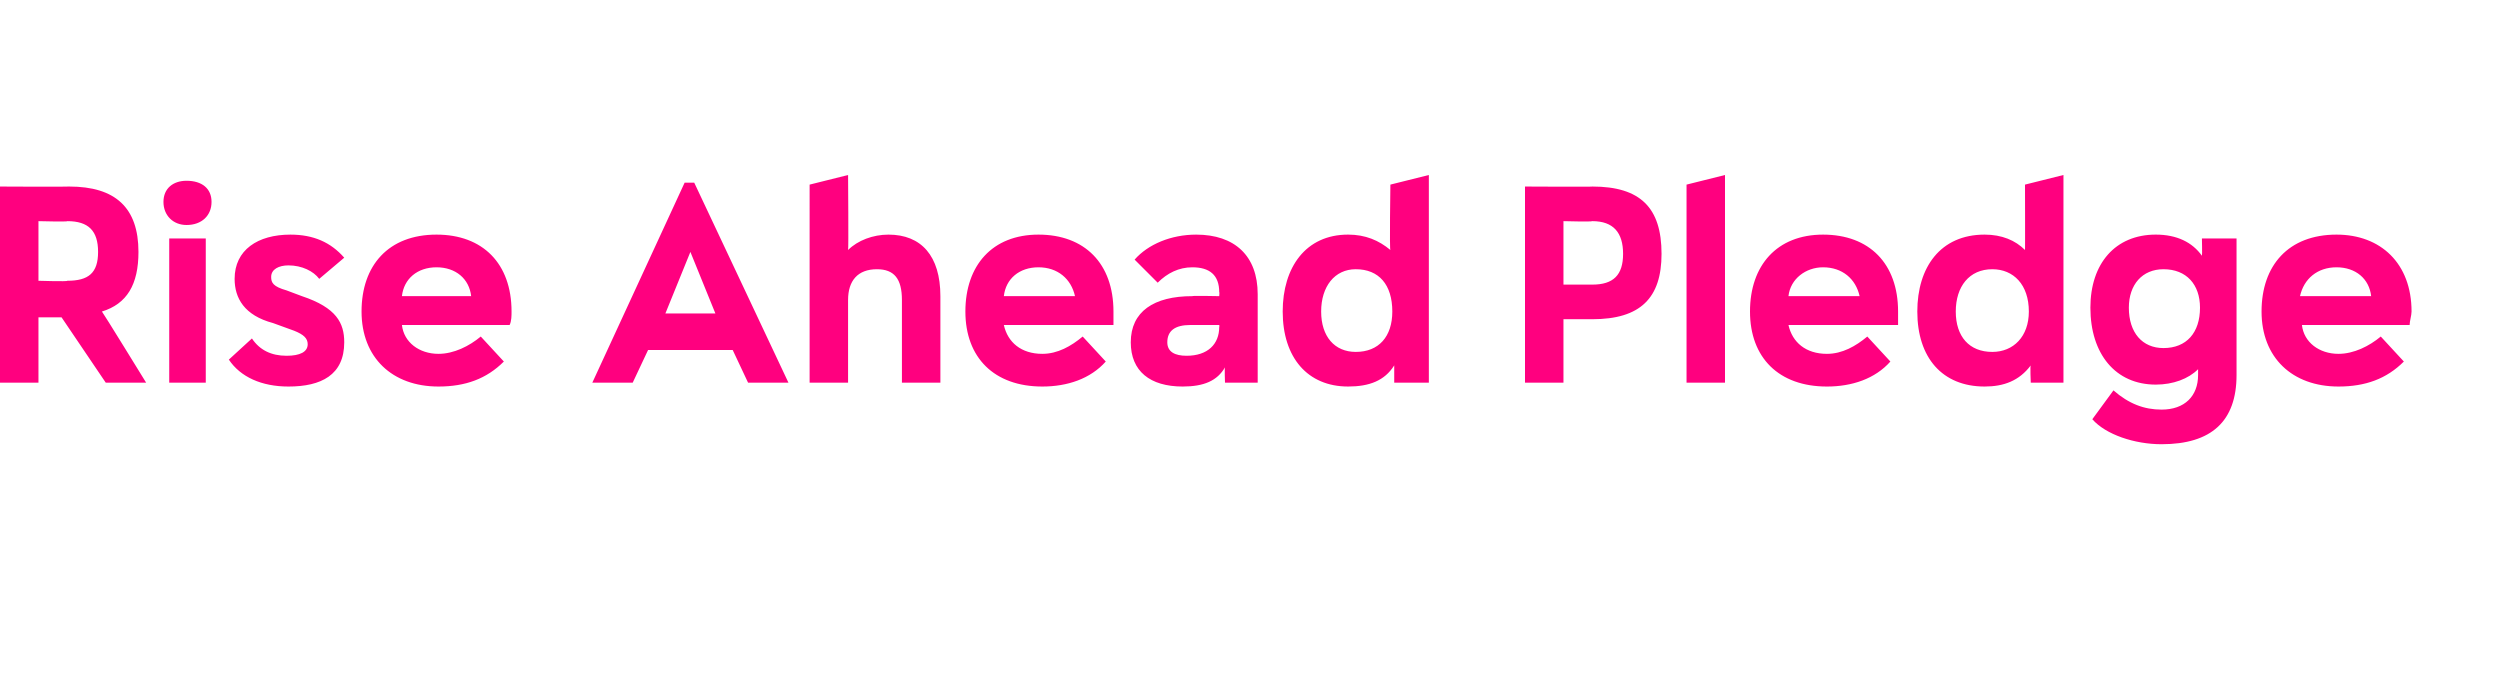 <?xml version="1.0" standalone="no"?><!DOCTYPE svg PUBLIC "-//W3C//DTD SVG 1.1//EN" "http://www.w3.org/Graphics/SVG/1.1/DTD/svg11.dtd"><svg xmlns="http://www.w3.org/2000/svg" xmlns:xlink="http://www.w3.org/1999/xlink" version="1.1" width="130px" height="35.2px" viewBox="0 -6 130 35.2" style="top:-6px"><desc>￼</desc><defs/><g id="Polygon179812"><path d="m5.5 13.9l-2.3-3.4H2v3.4h-2V3.7s3.6.02 3.6 0c2.4 0 3.6 1.1 3.6 3.4c0 1.7-.6 2.7-1.9 3.1c.03.01 2.3 3.7 2.3 3.7H5.5zM2 5.5v3.1s1.53.05 1.5 0c1.1 0 1.6-.4 1.6-1.5c0-1.1-.5-1.6-1.6-1.6c.03.04-1.5 0-1.5 0zm6.5-1c0-.7.5-1.1 1.2-1.1c.8 0 1.3.4 1.3 1.1c0 .7-.5 1.2-1.3 1.2c-.7 0-1.2-.5-1.2-1.2zm.3 9.4V6.4h1.9v7.5H8.8zm3.1-1.2l1.2-1.1c.4.6 1 .9 1.8.9c.7 0 1.1-.2 1.1-.6c0-.3-.2-.5-.7-.7l-1.1-.4c-1.5-.4-2-1.3-2-2.3c0-1.5 1.2-2.3 2.9-2.3c1.2 0 2.1.4 2.8 1.2l-1.3 1.1c-.3-.4-.9-.7-1.6-.7c-.5 0-.9.2-.9.6c0 .3.1.5.8.7l.8.3c1.8.6 2.2 1.4 2.2 2.4c0 1.7-1.2 2.3-2.9 2.3c-1.4 0-2.5-.5-3.1-1.4zm14.6-1.8h-5.6c.1.9.9 1.5 1.9 1.5c.8 0 1.6-.4 2.2-.9l1.2 1.3c-.9.9-2 1.3-3.4 1.3c-2.4 0-4-1.5-4-3.9c0-2.4 1.4-4 3.9-4c2.4 0 3.9 1.5 3.9 4c0 .2 0 .5-.1.7zm-5.6-1.5h3.6c-.1-.9-.8-1.5-1.8-1.5c-1 0-1.7.6-1.8 1.5zm18 4.5l-.8-1.7h-4.4l-.8 1.7h-2.1l4.8-10.4h.5L41 13.9h-2.1zm-1.7-3.6l-1.3-3.2l-1.3 3.2h2.6zm11.7-.9v4.5h-2V9.6c0-1.1-.4-1.6-1.3-1.6c-1 0-1.5.6-1.5 1.6v4.3h-2V3.6l2-.5s.03 3.91 0 3.9c.5-.5 1.3-.8 2.1-.8c1.7 0 2.7 1.1 2.7 3.2zm9 1.5h-5.7c.2.9.9 1.5 2 1.5c.8 0 1.5-.4 2.1-.9l1.2 1.3c-.8.9-2 1.3-3.3 1.3c-2.5 0-4-1.5-4-3.9c0-2.4 1.4-4 3.8-4c2.4 0 3.9 1.5 3.9 4v.7zm-5.7-1.5h3.7c-.2-.9-.9-1.5-1.9-1.5c-1 0-1.7.6-1.8 1.5zm13.2-.1v4.6h-1.7s-.03-.76 0-.8c-.4.7-1.1 1-2.2 1c-1.7 0-2.7-.8-2.7-2.3c0-1.6 1.2-2.4 3.2-2.4c-.02-.03 1.4 0 1.4 0c0 0 .02-.24 0-.2c0-.9-.5-1.3-1.4-1.3c-.7 0-1.3.3-1.8.8L59 7.5c.7-.8 1.9-1.3 3.2-1.3c2 0 3.2 1.1 3.2 3.1zm-2 1.7c.02-.02 0-.1 0-.1h-1.5c-.8 0-1.2.3-1.2.9c0 .5.4.7 1 .7c1.1 0 1.7-.6 1.7-1.5zm8.9-7.4l2-.5v10.8h-1.8v-.9c-.5.8-1.3 1.1-2.4 1.1c-2.1 0-3.4-1.5-3.4-3.9c0-2.3 1.2-4 3.4-4c.9 0 1.6.3 2.2.8c-.05.02 0-3.4 0-3.4zm.1 6.6c0-1.4-.7-2.2-1.9-2.2c-1.1 0-1.8.9-1.8 2.2c0 1.3.7 2.1 1.8 2.1c1.2 0 1.9-.8 1.9-2.1zm14-3c0 2.3-1.1 3.4-3.6 3.4h-1.5v3.3h-2V3.7s3.55.02 3.5 0c2.5 0 3.6 1.1 3.6 3.5zm-3.6 1.6c1.1 0 1.6-.5 1.6-1.6c0-1.1-.5-1.7-1.6-1.7c-.02.04-1.5 0-1.5 0v3.3h1.5zm4.9 5.1V3.6l2-.5v10.8h-2zm11-3H93c.2.9.9 1.5 2 1.5c.8 0 1.5-.4 2.1-.9l1.2 1.3c-.8.9-2 1.3-3.3 1.3c-2.5 0-4-1.5-4-3.9c0-2.4 1.4-4 3.8-4c2.4 0 3.9 1.5 3.9 4v.7zM93 9.4h3.7c-.2-.9-.9-1.5-1.9-1.5c-.9 0-1.7.6-1.8 1.5zm12.3-5.8l2-.5v10.8h-1.7s-.04-.9 0-.9c-.6.8-1.4 1.1-2.4 1.1c-2.2 0-3.5-1.5-3.5-3.9c0-2.3 1.2-4 3.5-4c.9 0 1.6.3 2.1.8c.01.02 0-3.4 0-3.4zm.2 6.6c0-1.4-.8-2.2-1.9-2.2c-1.2 0-1.9.9-1.9 2.2c0 1.3.7 2.1 1.9 2.1c1.1 0 1.9-.8 1.9-2.1zm9-3.8h1.8v7.1c0 2.4-1.3 3.6-3.9 3.6c-1.4 0-2.9-.5-3.6-1.3l1.1-1.5c.8.7 1.6 1 2.5 1c1.2 0 1.9-.7 1.9-1.8v-.3c-.5.5-1.3.8-2.2.8c-2.1 0-3.4-1.6-3.4-4c0-2.3 1.3-3.8 3.4-3.8c1.1 0 1.9.4 2.4 1.1c.02-.01 0-.9 0-.9zm-.1 3.6c0-1.2-.7-2-1.9-2c-1.1 0-1.8.8-1.8 2c0 1.3.7 2.1 1.8 2.1c1.2 0 1.9-.8 1.9-2.1zm10.9.9h-5.6c.1.9.9 1.5 1.9 1.5c.8 0 1.6-.4 2.2-.9l1.2 1.3c-.9.9-2 1.3-3.4 1.3c-2.4 0-4-1.5-4-3.9c0-2.4 1.4-4 3.9-4c2.3 0 3.9 1.5 3.9 4c0 .2-.1.5-.1.7zm-5.7-1.5h3.7c-.1-.9-.8-1.5-1.8-1.5c-1 0-1.7.6-1.9 1.5z" stroke="none" fill="#ff007f"/><a xlink:href="https://www.weforum.org/press/2024/09/corporate-commitment-for-social-innovation-grows-as-24-industry-leaders-back-rise-ahead-pledge/" xlink:show="new" xlink:title="Rise Ahead Pledge"><rect style="fill:transparent;" x="-1" y="2" width="126" height="15"/></a></g></svg>
